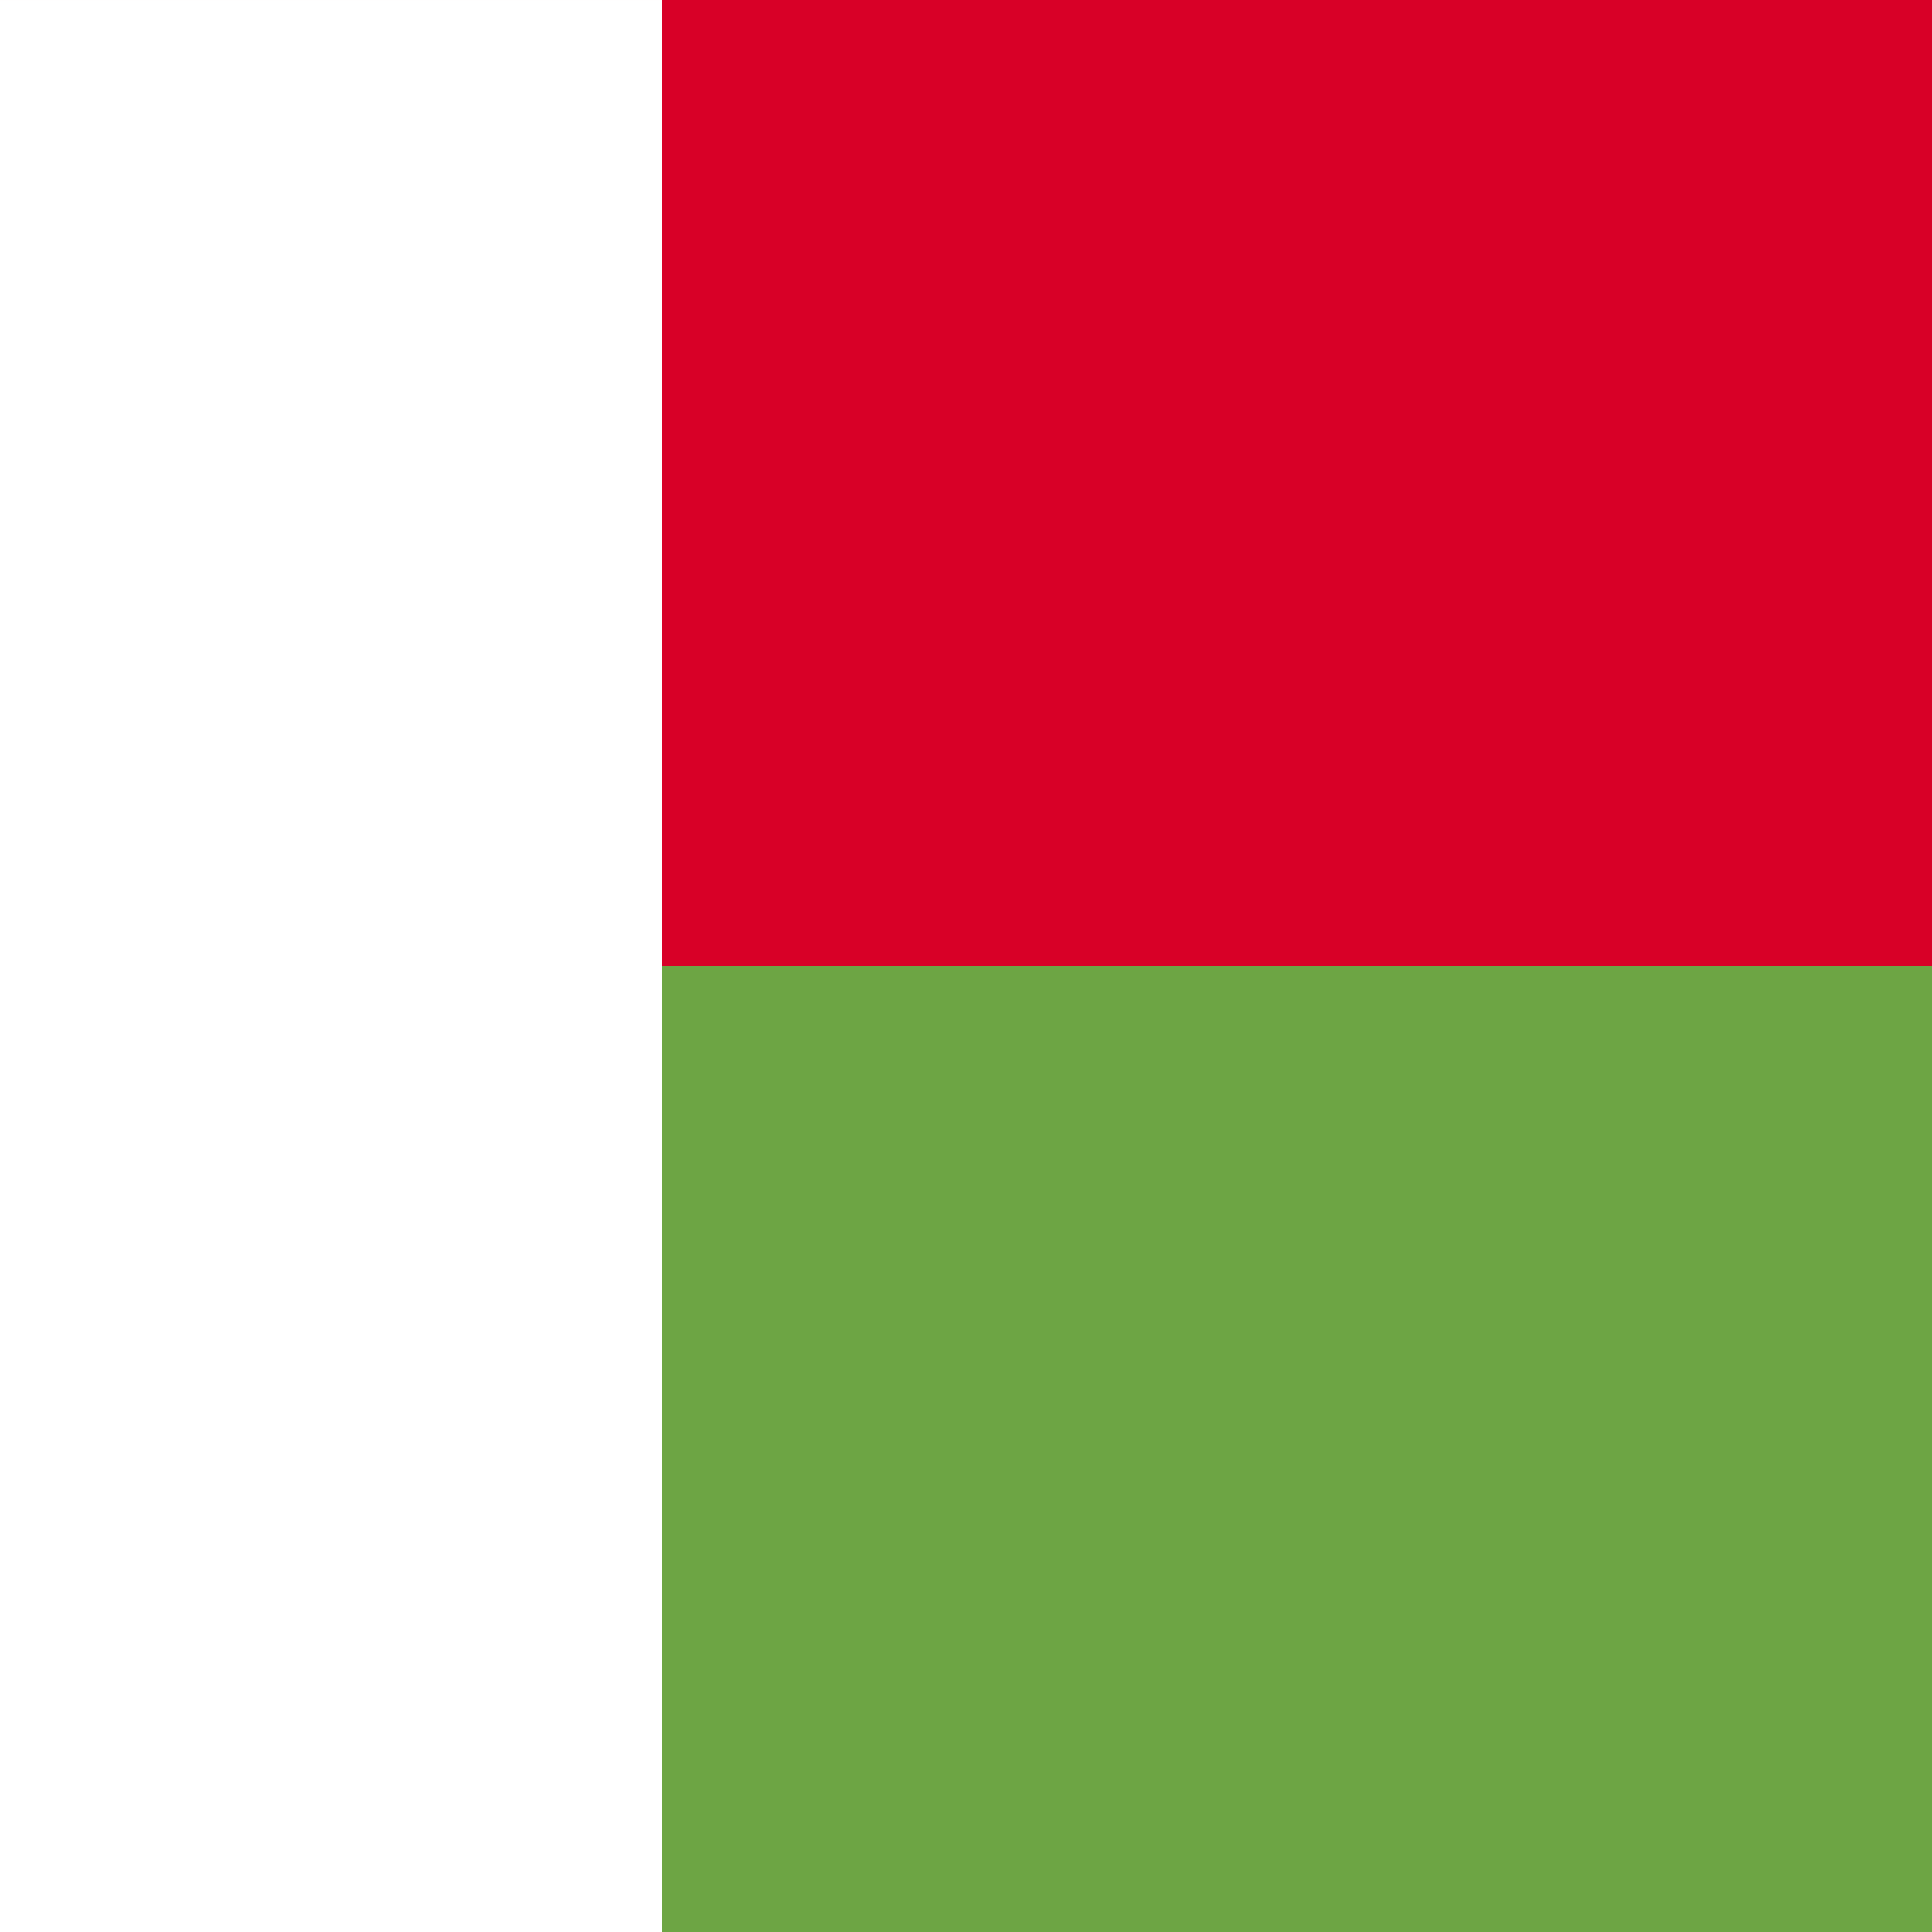 <?xml version="1.0" encoding="UTF-8"?>

<svg xmlns="http://www.w3.org/2000/svg" viewBox="64.853 85.333 341.333 341.333">
<rect x="64.853" y="85.333" width="341.333" height="341.333" fill="#333333" stroke="none"/>
<path fill="#6DA544" d="M512,426.666V85.329c-238.65,0-512,0-512,0v341.337L512,426.666L512,426.666z"/>
<path fill="#D80027" d="M512,85.331H0v170.666c0,0,273.35,0,512,0V85.331z"/>
<rect y="85.334" fill="#FFFFFF" width="181.793" height="341.337"/>
</svg>
